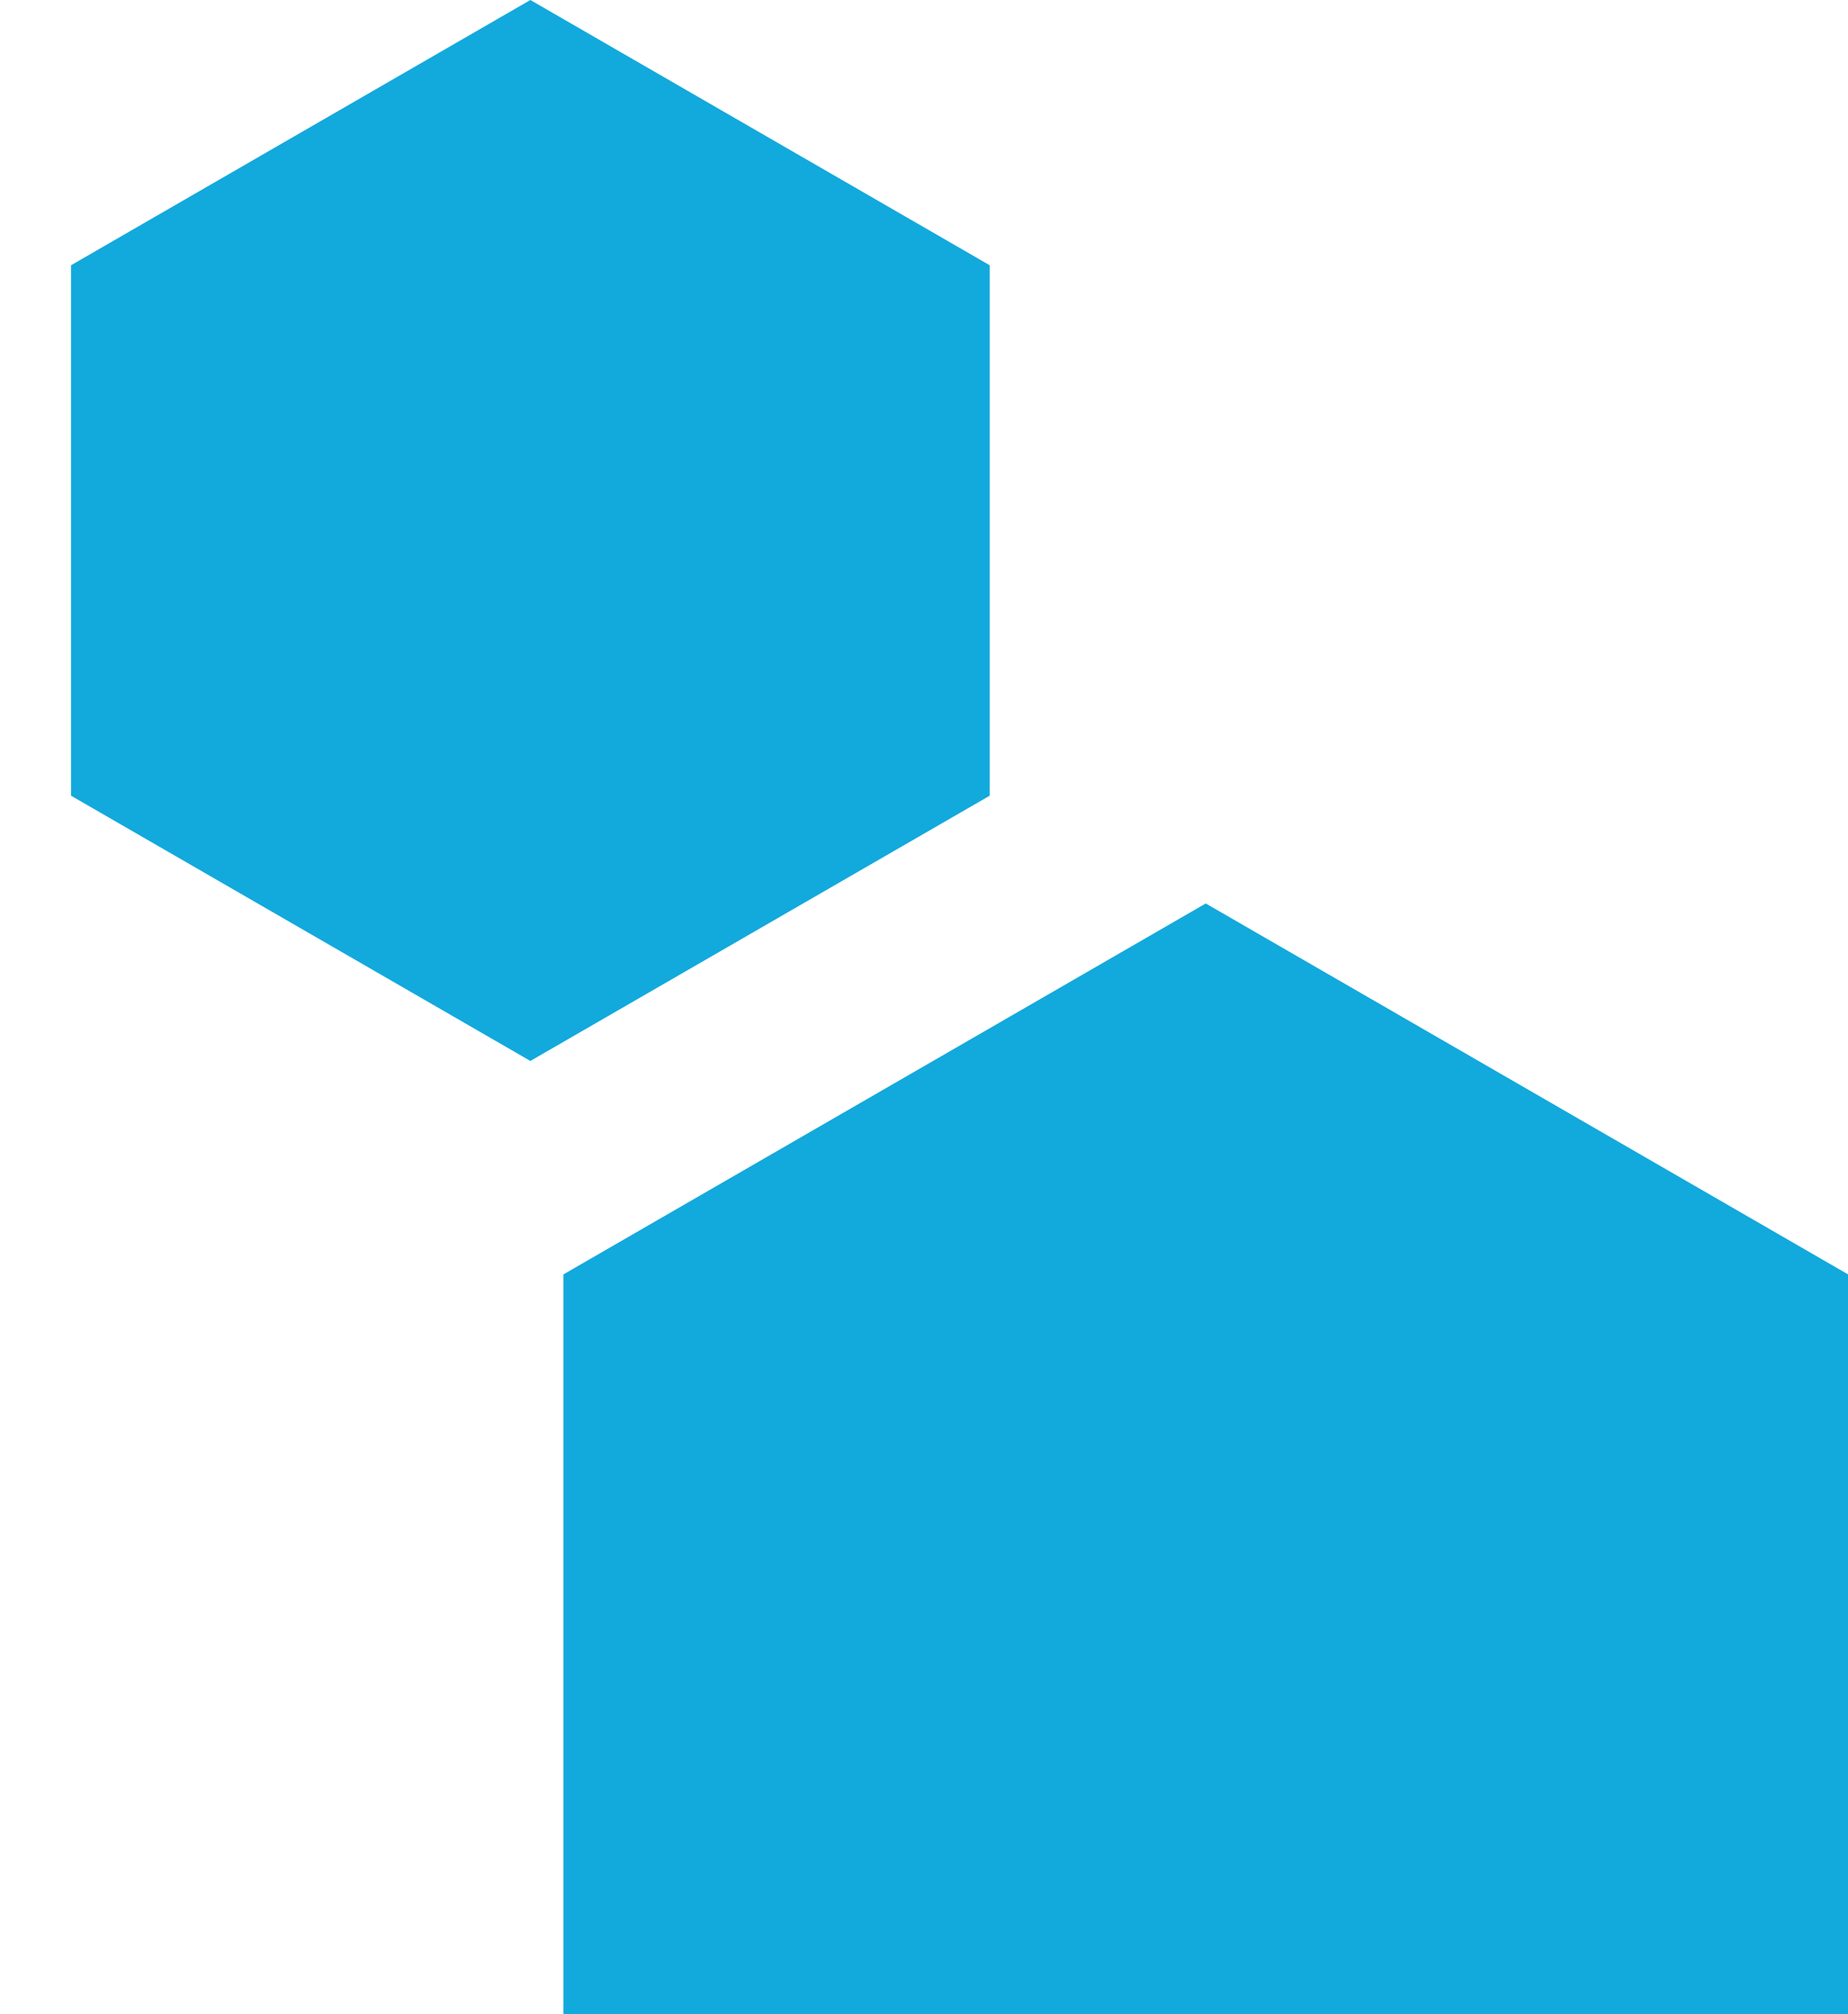<svg width="223" height="243" viewBox="0 0 223 243" fill="none" xmlns="http://www.w3.org/2000/svg">
<path d="M64 128L8.574 96V32L64 0L119.426 32V96L64 128Z" fill="#12A9DD"/>
<path fill-rule="evenodd" clip-rule="evenodd" d="M223.01 243H67.991V153.75L145.5 109L223.01 153.75V243Z" fill="#12A9DD"/>
</svg>
